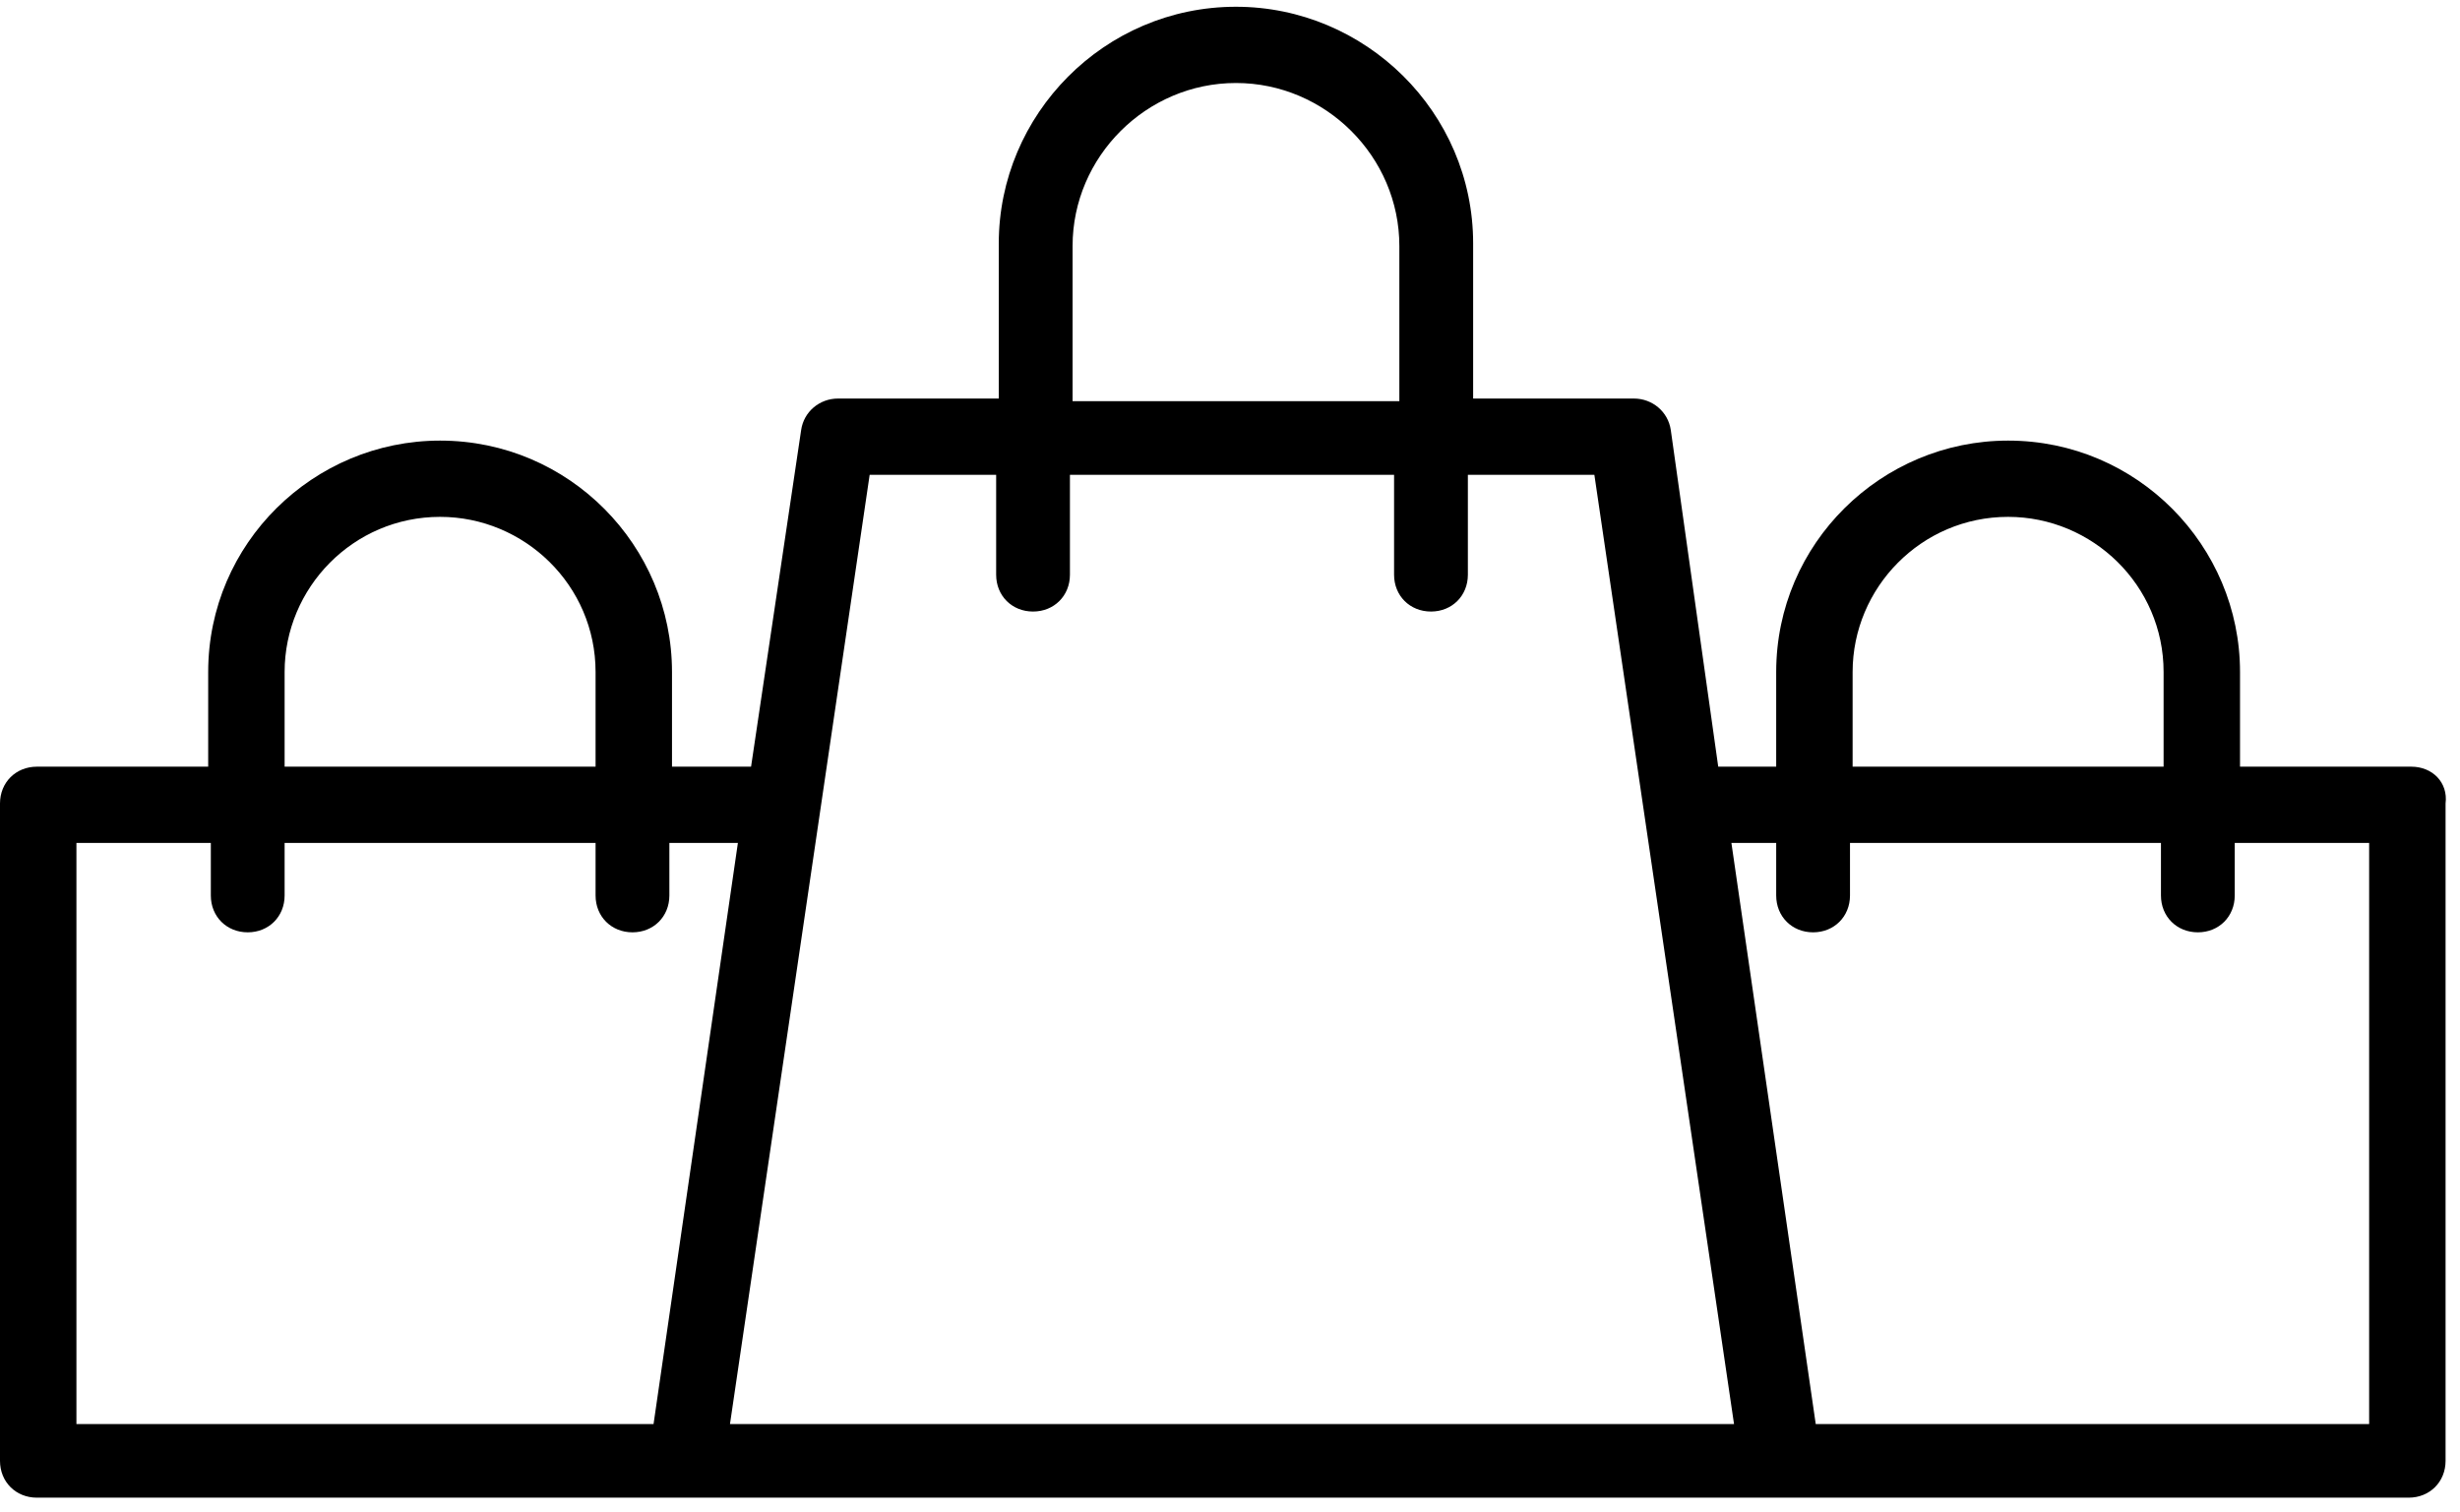 <svg width="135" height="83" viewBox="0 0 135 83" fill="none" xmlns="http://www.w3.org/2000/svg">
<path d="M132.328 42.085H122.928V36.888C122.928 29.96 117.287 24.186 110.201 24.186C103.259 24.186 97.474 29.816 97.474 36.888V42.085H94.293L91.69 23.609C91.545 22.599 90.677 21.877 89.665 21.877H80.843V13.361C80.843 6.144 74.914 0.371 67.827 0.371C60.596 0.371 54.811 6.289 54.811 13.361V21.877H45.989C44.977 21.877 44.109 22.599 43.965 23.609L41.217 42.085H36.878V36.888C36.878 29.96 31.238 24.186 24.152 24.186C17.21 24.186 11.425 29.816 11.425 36.888V42.085H2.025C0.868 42.085 0 42.951 0 44.105V80.19C0 81.345 0.868 82.211 2.025 82.211H37.601H39.192H97.474H97.764H132.183C133.34 82.211 134.208 81.345 134.208 80.19V44.105C134.353 42.951 133.485 42.085 132.328 42.085ZM101.668 36.888C101.668 32.27 105.429 28.372 110.201 28.372C114.829 28.372 118.734 32.125 118.734 36.888V42.085H101.668V36.888ZM58.861 13.505C58.861 8.598 62.91 4.556 67.827 4.556C72.744 4.556 76.794 8.598 76.794 13.505V22.021H58.861V13.505ZM15.619 36.888C15.619 32.27 19.379 28.372 24.152 28.372C28.779 28.372 32.684 32.125 32.684 36.888V42.085H15.619V36.888ZM35.866 78.169H4.194V46.27H11.57V49.157C11.57 50.312 12.437 51.178 13.594 51.178C14.751 51.178 15.619 50.312 15.619 49.157V46.27H32.684V49.157C32.684 50.312 33.552 51.178 34.709 51.178C35.866 51.178 36.734 50.312 36.734 49.157V46.27H40.494L35.866 78.169ZM40.06 78.169L47.725 26.063H54.667V31.548C54.667 32.703 55.534 33.569 56.691 33.569C57.848 33.569 58.716 32.703 58.716 31.548V26.063H76.504V31.548C76.504 32.703 77.372 33.569 78.529 33.569C79.686 33.569 80.554 32.703 80.554 31.548V26.063H87.496L95.16 78.169H40.06ZM130.159 78.169H99.644L95.016 46.27H97.474V49.157C97.474 50.312 98.342 51.178 99.499 51.178C100.656 51.178 101.524 50.312 101.524 49.157V46.27H118.589V49.157C118.589 50.312 119.457 51.178 120.614 51.178C121.771 51.178 122.638 50.312 122.638 49.157V46.27H130.014V78.169H130.159Z" fill="black"/>
</svg>
